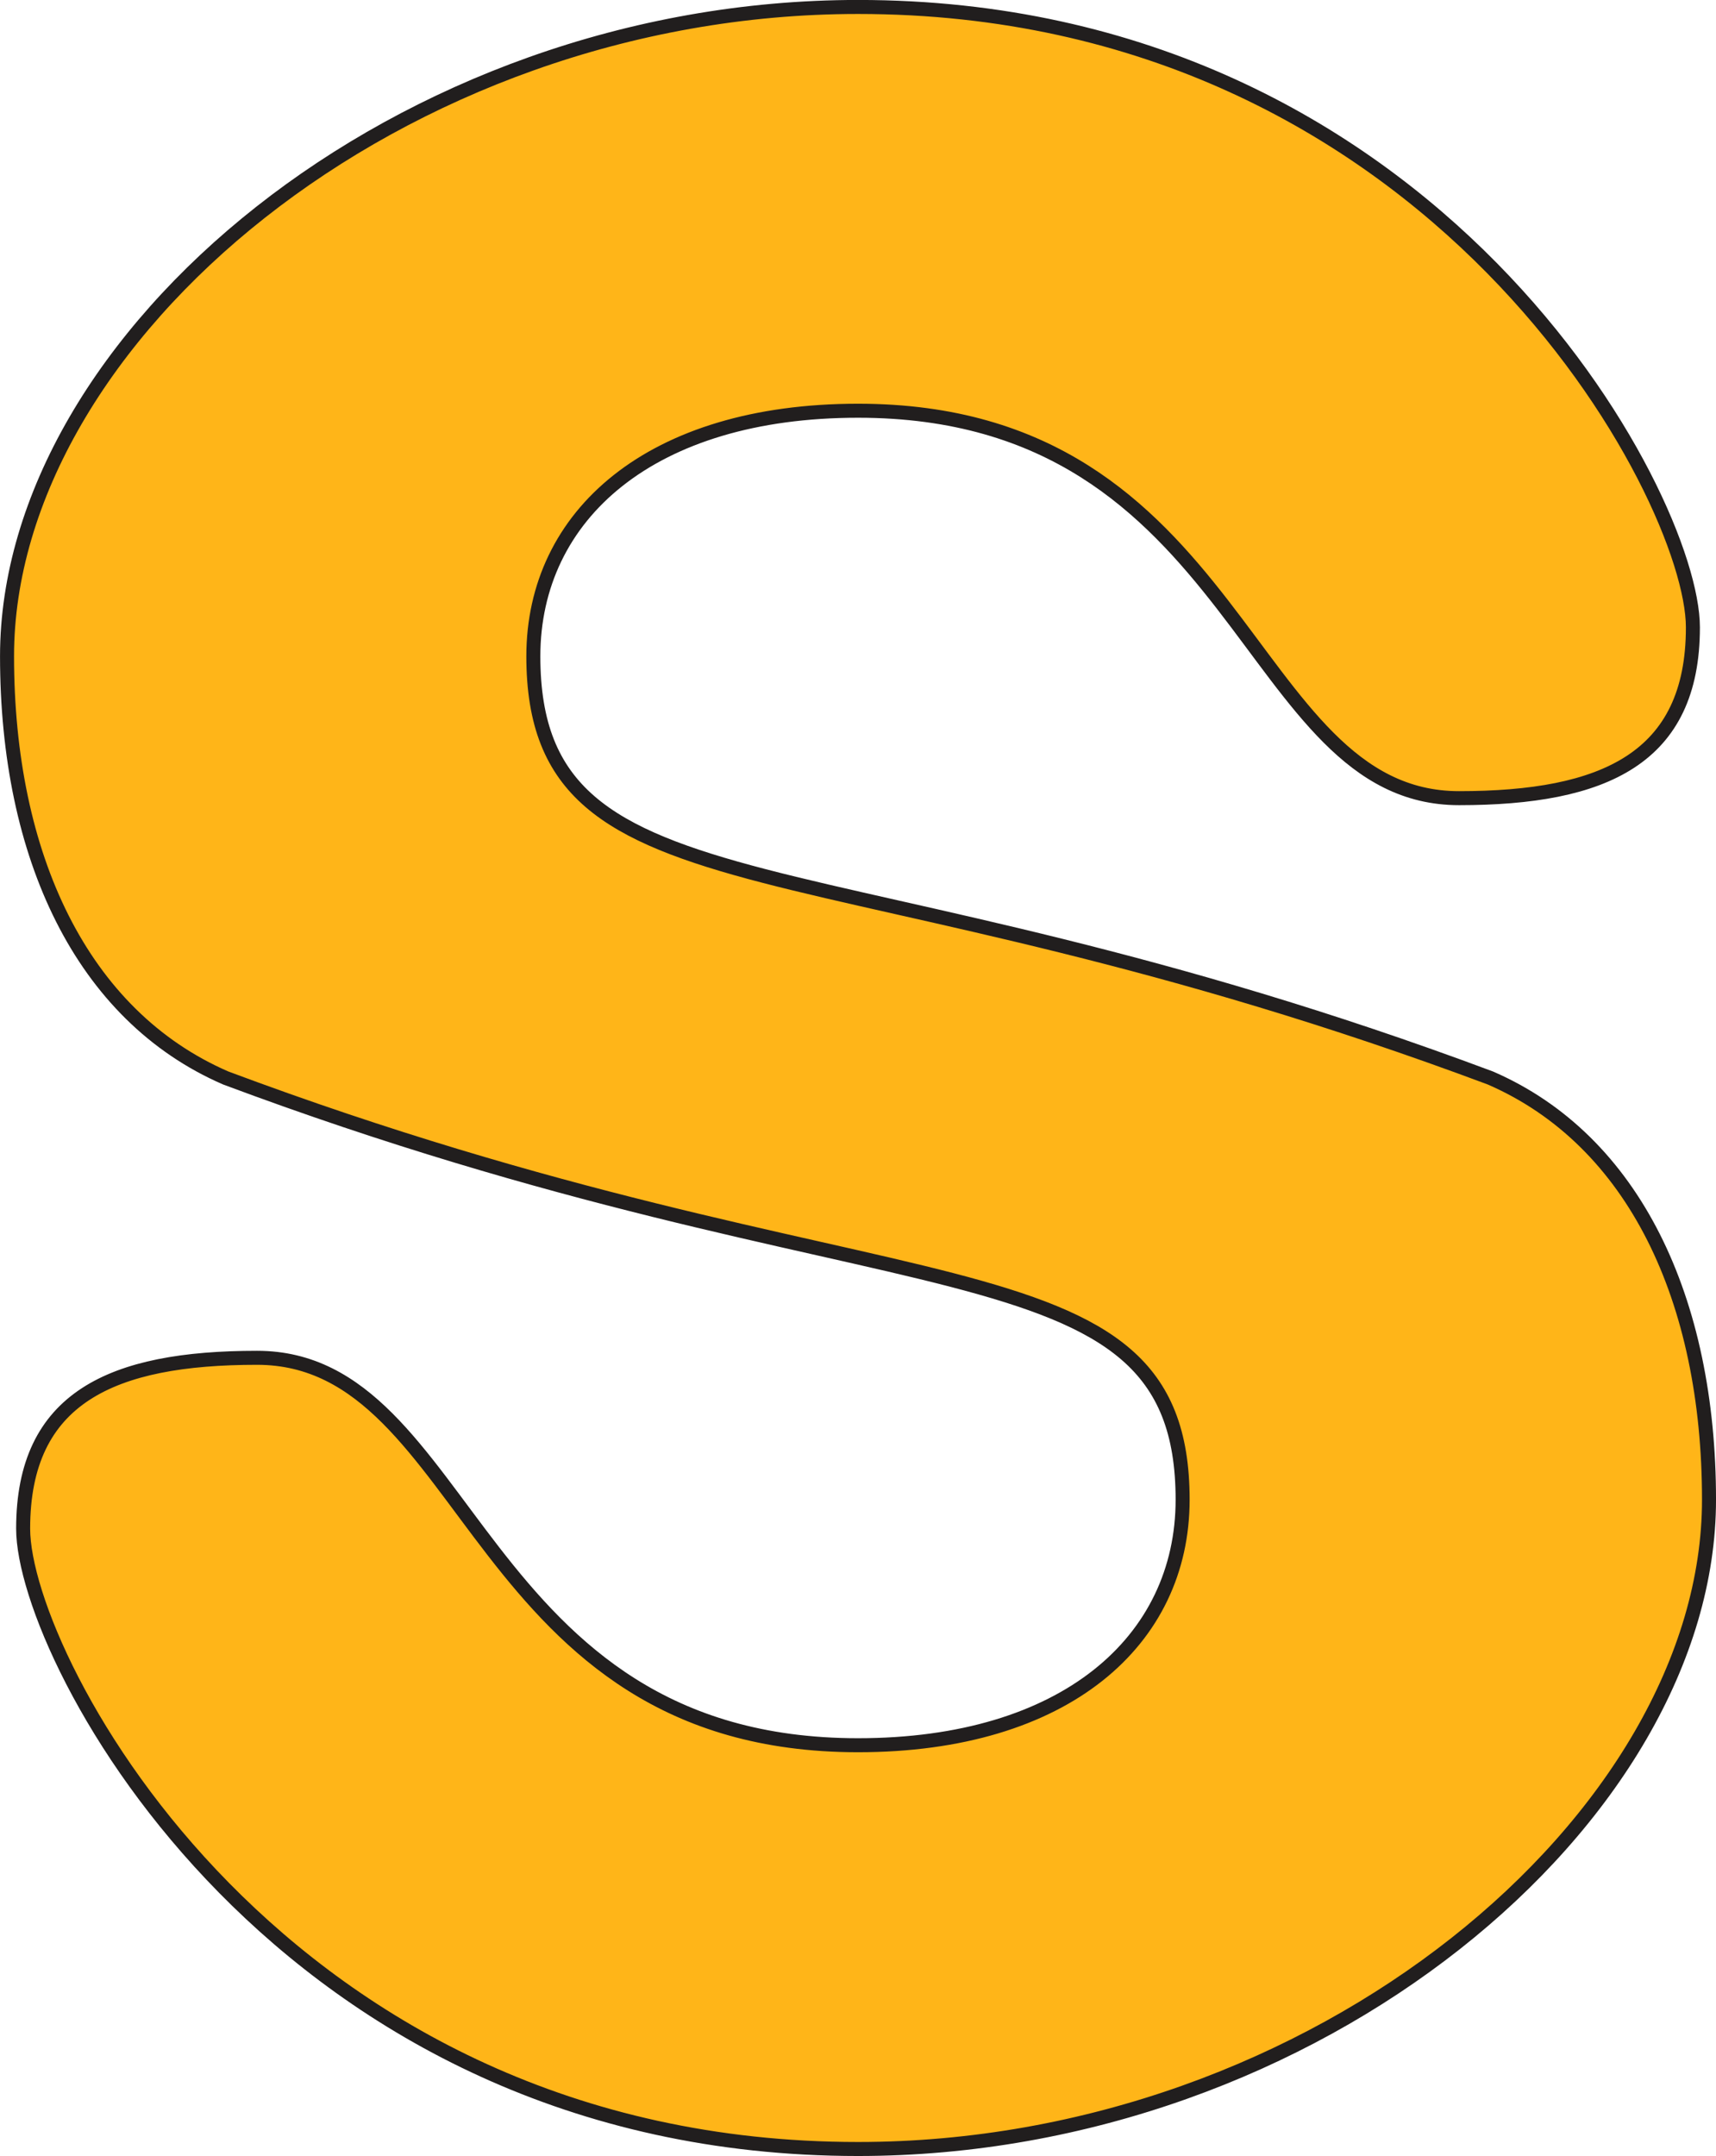 <?xml version="1.0" encoding="UTF-8" standalone="no"?>
<svg
   xmlns:dc="http://purl.org/dc/elements/1.1/"
   xmlns:cc="http://creativecommons.org/ns#"
   xmlns:rdf="http://www.w3.org/1999/02/22-rdf-syntax-ns#"
   xmlns:svg="http://www.w3.org/2000/svg"
   xmlns="http://www.w3.org/2000/svg"
   xmlns:sodipodi="http://sodipodi.sourceforge.net/DTD/sodipodi-0.dtd"
   xmlns:inkscape="http://www.inkscape.org/namespaces/inkscape"
   width="85.74pt"
   height="107.69pt"
   viewBox="0 0 85.74 107.69"
   version="1.1"
   id="svg7"
   sodipodi:docname="hv-me52-e2-t01.svg"
   inkscape:version="0.92.1 r15371">
  <defs
     id="defs11" />
  <sodipodi:namedview
     pagecolor="#ffffff"
     bordercolor="#666666"
     borderopacity="1"
     objecttolerance="10"
     gridtolerance="10"
     guidetolerance="10"
     inkscape:pageopacity="0"
     inkscape:pageshadow="2"
     inkscape:window-width="1920"
     inkscape:window-height="986"
     id="namedview9"
     showgrid="false"
     inkscape:zoom="1.6436066"
     inkscape:cx="70.849406"
     inkscape:cy="71.793335"
     inkscape:window-x="-11"
     inkscape:window-y="-11"
     inkscape:window-maximized="1"
     inkscape:current-layer="svg7" />
  <g
     id="surface1"
     style="fill:#ffb518;fill-opacity:1">
    <path
       style="stroke:none;fill-rule:nonzero;fill:#ffb518;fill-opacity:1"
       d="M 11.277 53.844 C 44.273 66.176 59.09 61.391 59.09 74.906 C 59.09 81.957 53.219 87.172 42.871 87.172 C 23.598 87.172 23.598 67.82 12.844 67.82 C 5.594 67.82 1.156 69.805 1.156 76.352 C 1.156 82.898 14.031 107.34 42.871 107.34 C 65.789 107.34 85.391 90.797 85.391 74.91 C 85.391 64.93 81.652 56.961 74.465 53.844 C 41.469 41.512 26.648 46.297 26.648 32.781 C 26.648 25.73 32.523 20.516 42.871 20.516 C 62.145 20.516 62.145 39.867 72.898 39.867 C 80.145 39.867 84.586 37.883 84.586 31.336 C 84.586 24.789 71.707 0.348 42.871 0.348 C 19.953 0.348 0.352 16.891 0.352 32.777 C 0.352 42.758 4.086 50.727 11.277 53.844 "
       id="path2" />
    <path
       style="fill:#ffb518;stroke-width:7;stroke-linecap:butt;stroke-linejoin:miter;stroke:rgb(13%, 12%, 12%);stroke-opacity:1;stroke-miterlimit:4;fill-opacity:1"
       d="M 112.773 538.462 C 442.734 415.142 590.898 462.994 590.898 327.837 C 590.898 257.33 532.188 205.181 428.711 205.181 C 235.977 205.181 235.977 398.697 128.438 398.697 C 55.938 398.697 11.562 378.853 11.562 313.384 C 11.562 247.916 140.312 3.502 428.711 3.502 C 657.891 3.502 853.906 168.931 853.906 327.798 C 853.906 427.603 816.523 507.291 744.648 538.462 C 414.688 661.783 266.484 613.931 266.484 749.087 C 266.484 819.595 325.234 871.744 428.711 871.744 C 621.445 871.744 621.445 678.228 728.984 678.228 C 801.445 678.228 845.859 698.072 845.859 763.541 C 845.859 829.009 717.07 1073.423 428.711 1073.423 C 199.531 1073.423 3.516 907.994 3.516 749.127 C 3.516 649.322 40.859 569.634 112.773 538.462 Z M 112.773 538.462 "
       transform="matrix(0.1,0,0,-0.1,0,107.69)"
       id="path4" />
  </g>
</svg>
